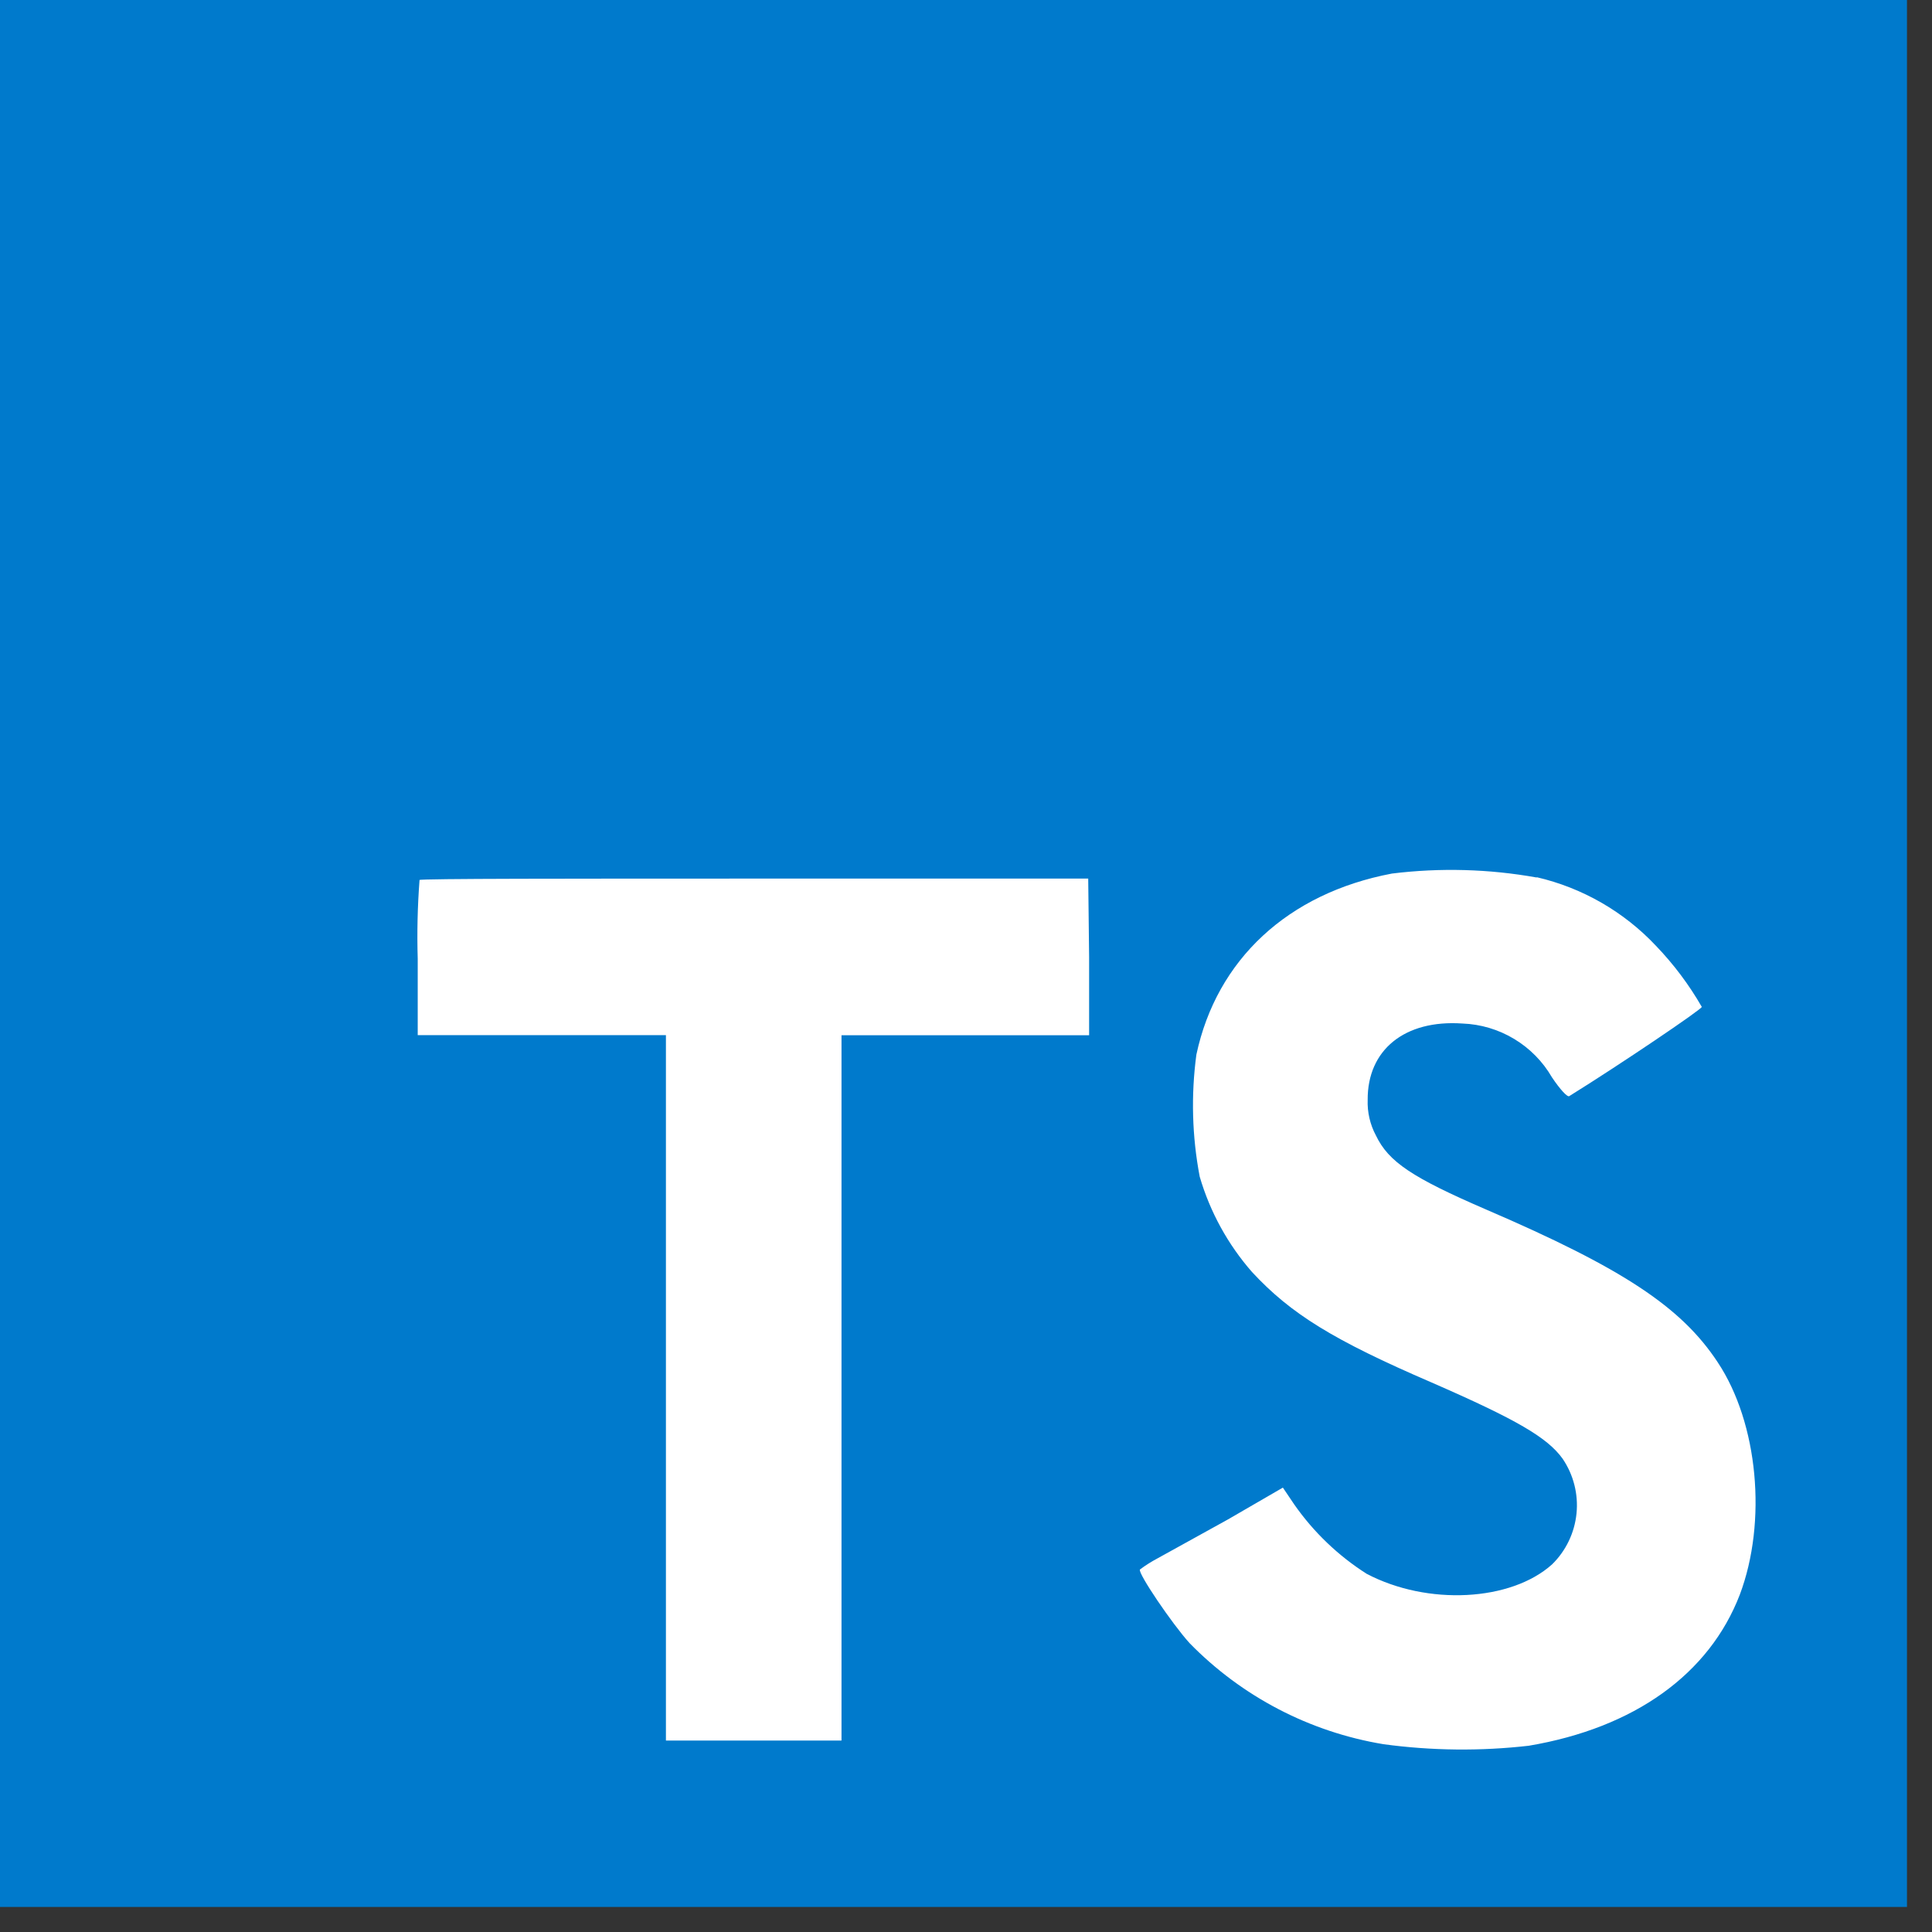 <svg width="66" height="66" viewBox="0 0 66 66" fill="none" xmlns="http://www.w3.org/2000/svg">
<rect x="0" y="0" width="66" height="66" fill="#333333" stroke="none"/>
<path d="M11.033 23.76H62.977V62.154H11.033V23.76Z" fill="white"/>
<path d="M0 65.145H65.145V0H0V65.145ZM52.497 29.967C54.057 30.329 55.475 31.145 56.572 32.312C57.176 32.941 57.701 33.641 58.136 34.397C58.136 34.48 55.322 36.382 53.607 37.446C53.544 37.487 53.294 37.216 53.018 36.805C52.705 36.264 52.26 35.812 51.725 35.491C51.19 35.169 50.583 34.988 49.959 34.965C47.983 34.829 46.712 35.867 46.722 37.571C46.706 37.995 46.804 38.416 47.004 38.79C47.436 39.692 48.244 40.229 50.777 41.323C55.441 43.33 57.437 44.653 58.678 46.535C60.064 48.619 60.372 51.986 59.434 54.477C58.391 57.187 55.837 59.027 52.226 59.637C50.576 59.826 48.91 59.808 47.264 59.585C44.743 59.169 42.42 57.958 40.635 56.129C40.036 55.467 38.868 53.742 38.941 53.617C39.131 53.475 39.332 53.348 39.541 53.237L41.954 51.903L43.825 50.819L44.215 51.397C44.875 52.341 45.715 53.145 46.686 53.763C48.77 54.858 51.616 54.706 53.023 53.44C53.496 52.976 53.79 52.361 53.856 51.702C53.922 51.043 53.754 50.382 53.383 49.834C52.862 49.109 51.819 48.499 48.906 47.228C45.544 45.779 44.096 44.883 42.772 43.455C41.946 42.512 41.336 41.4 40.984 40.197C40.722 38.823 40.684 37.415 40.87 36.028C41.563 32.781 43.997 30.514 47.551 29.842C49.197 29.639 50.864 29.684 52.497 29.977V29.967ZM37.206 32.698V35.366H28.747V59.459H22.749V35.361H14.27V32.755C14.243 31.857 14.264 30.957 14.332 30.061C14.374 30.014 19.544 30.014 25.798 30.014H37.175L37.206 32.698Z" fill="#007ACC"/>
</svg>

